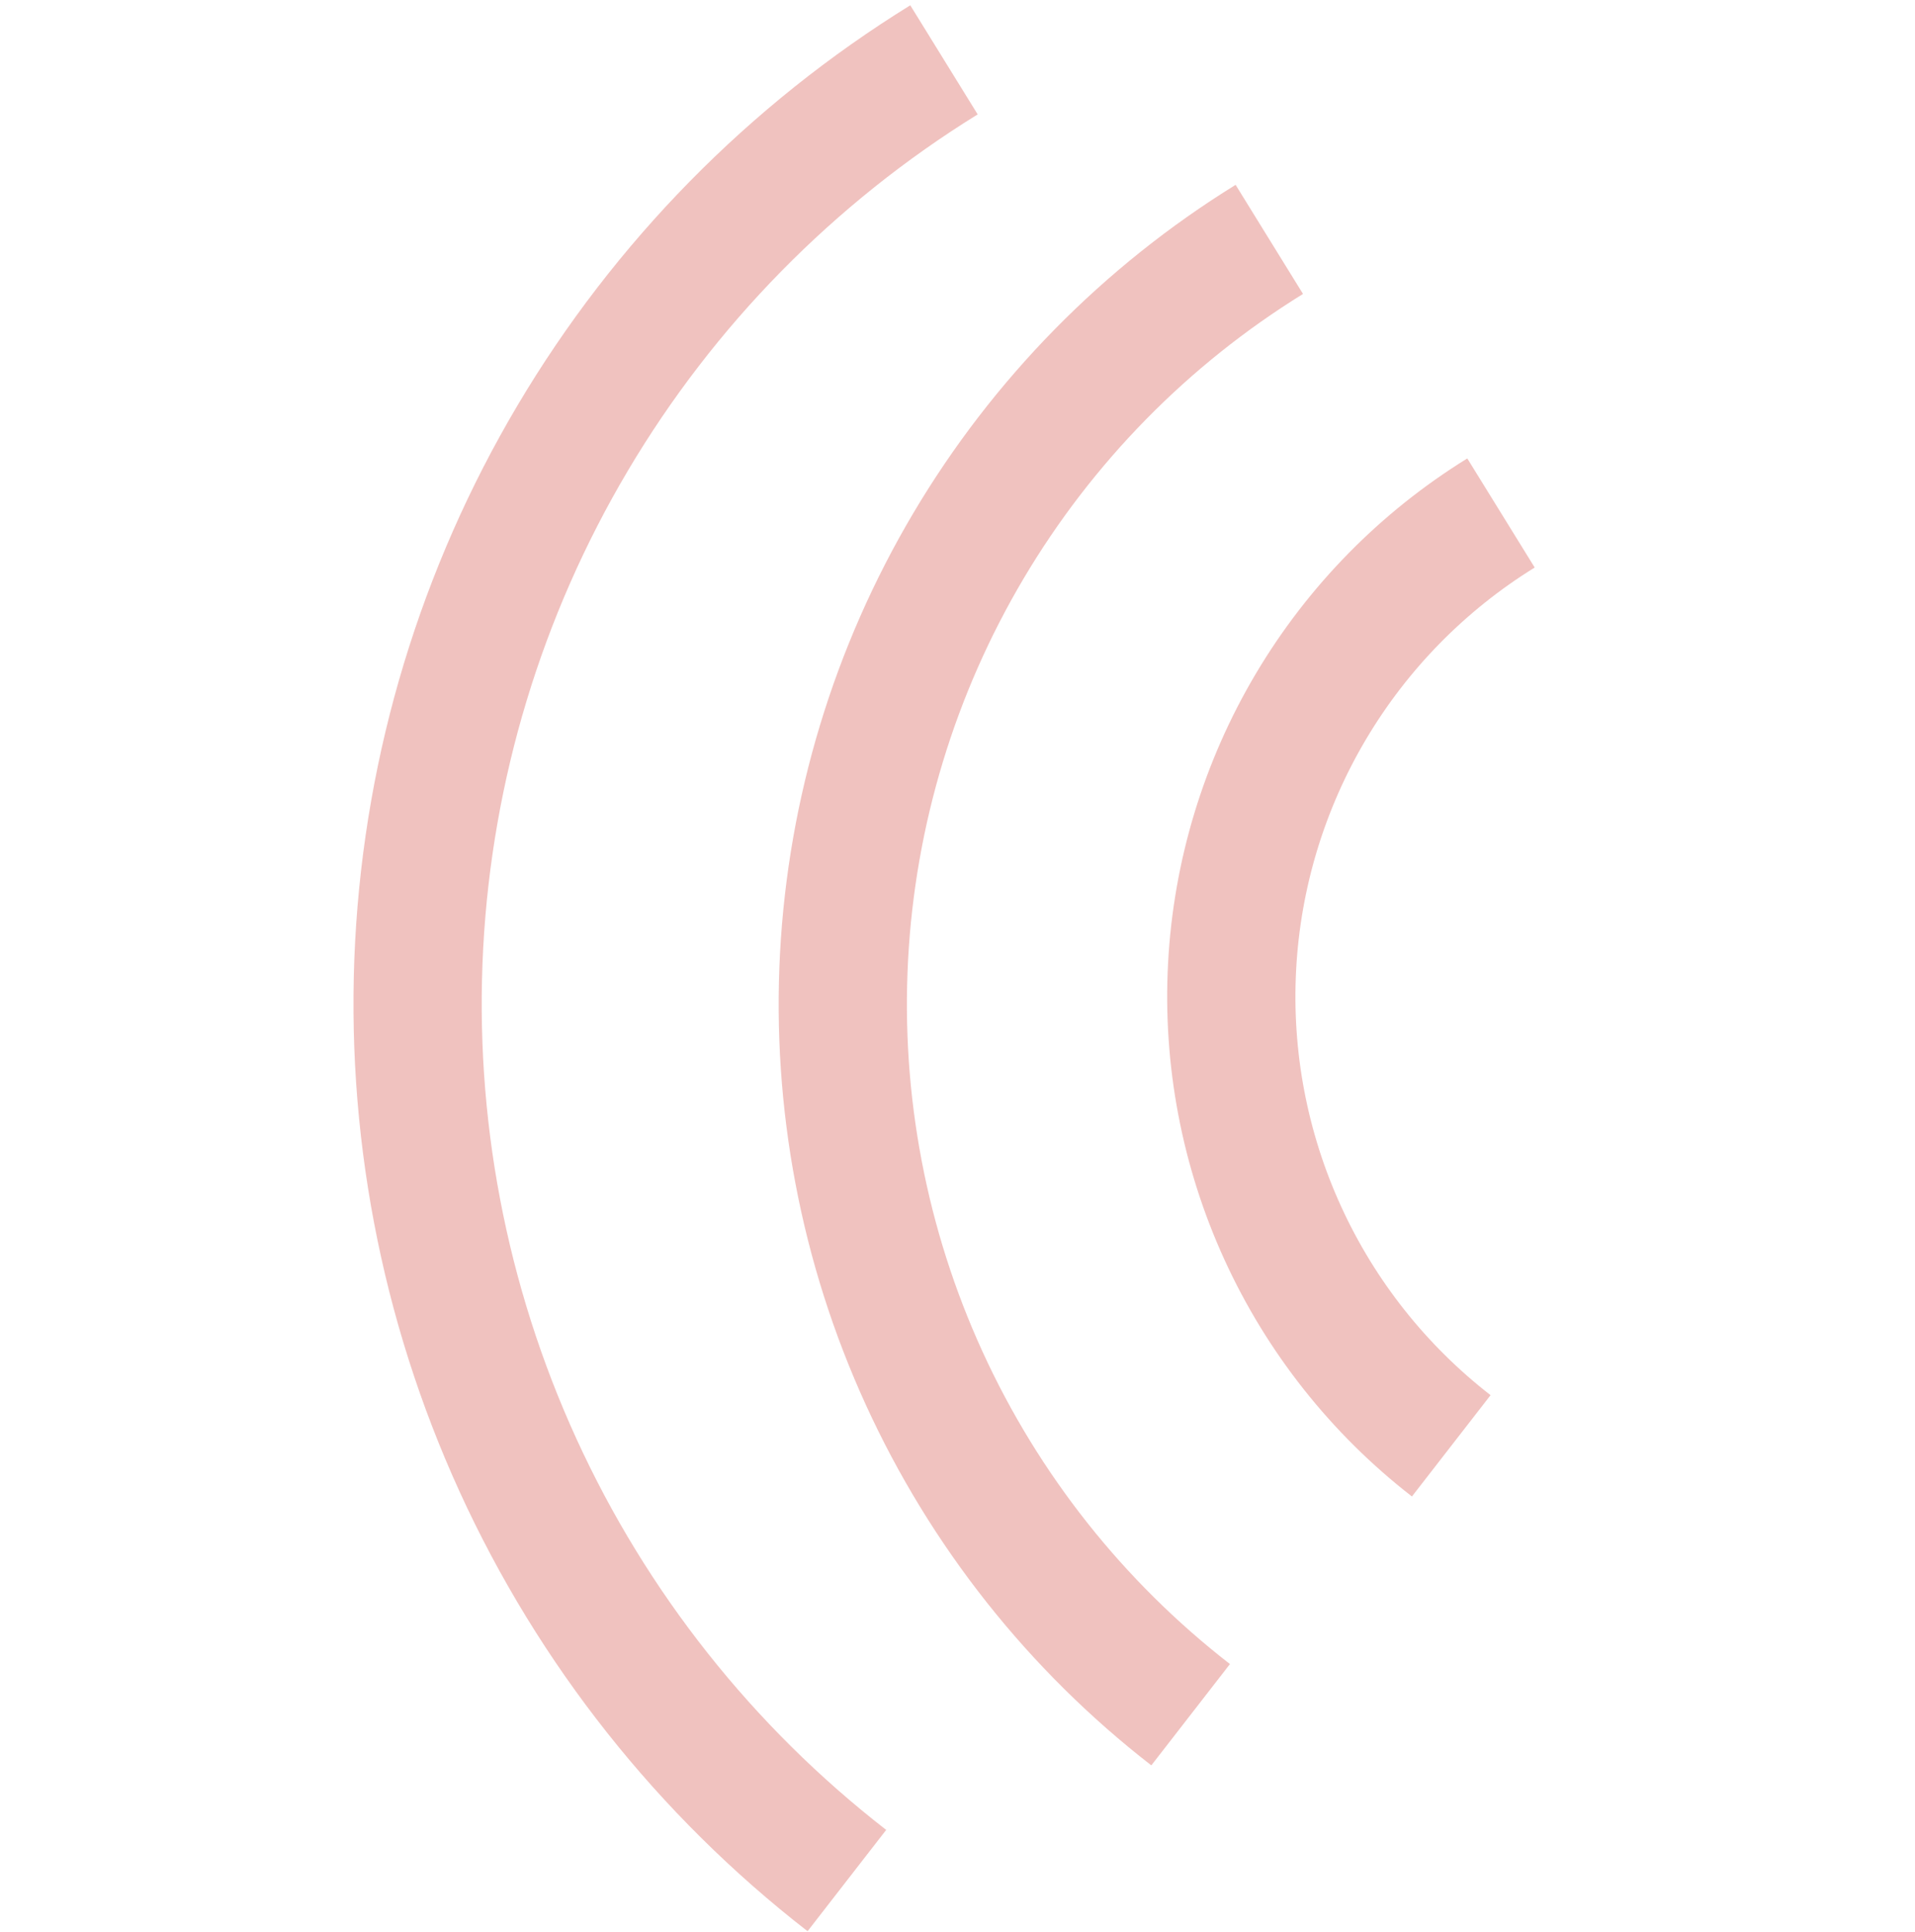 <?xml version="1.0" encoding="UTF-8"?> <svg xmlns="http://www.w3.org/2000/svg" width="224" height="226" viewBox="0 0 224 226" fill="none"> <path d="M175.573 59.999C166.439 65.643 158.807 73.415 153.33 82.65C147.852 91.885 144.693 102.309 144.121 113.031C143.549 123.753 145.582 134.454 150.046 144.219C154.509 153.985 161.272 162.524 169.754 169.107" stroke="#C8261A" stroke-opacity="0.28" stroke-width="15"></path> <path d="M148.473 28C134.027 36.925 121.956 49.216 113.294 63.822C104.631 78.428 99.634 94.914 98.73 111.871C97.825 128.829 101.04 145.753 108.1 161.197C115.16 176.641 125.854 190.147 139.27 200.558" stroke="#C8261A" stroke-opacity="0.28" stroke-width="15"></path> <path d="M110.419 7C92.59 18.015 77.694 33.184 67.004 51.209C56.313 69.234 50.146 89.579 49.03 110.506C47.914 131.433 51.882 152.319 60.594 171.379C69.307 190.439 82.505 207.106 99.061 219.955" stroke="#C8261A" stroke-opacity="0.28" stroke-width="15"></path> </svg> 